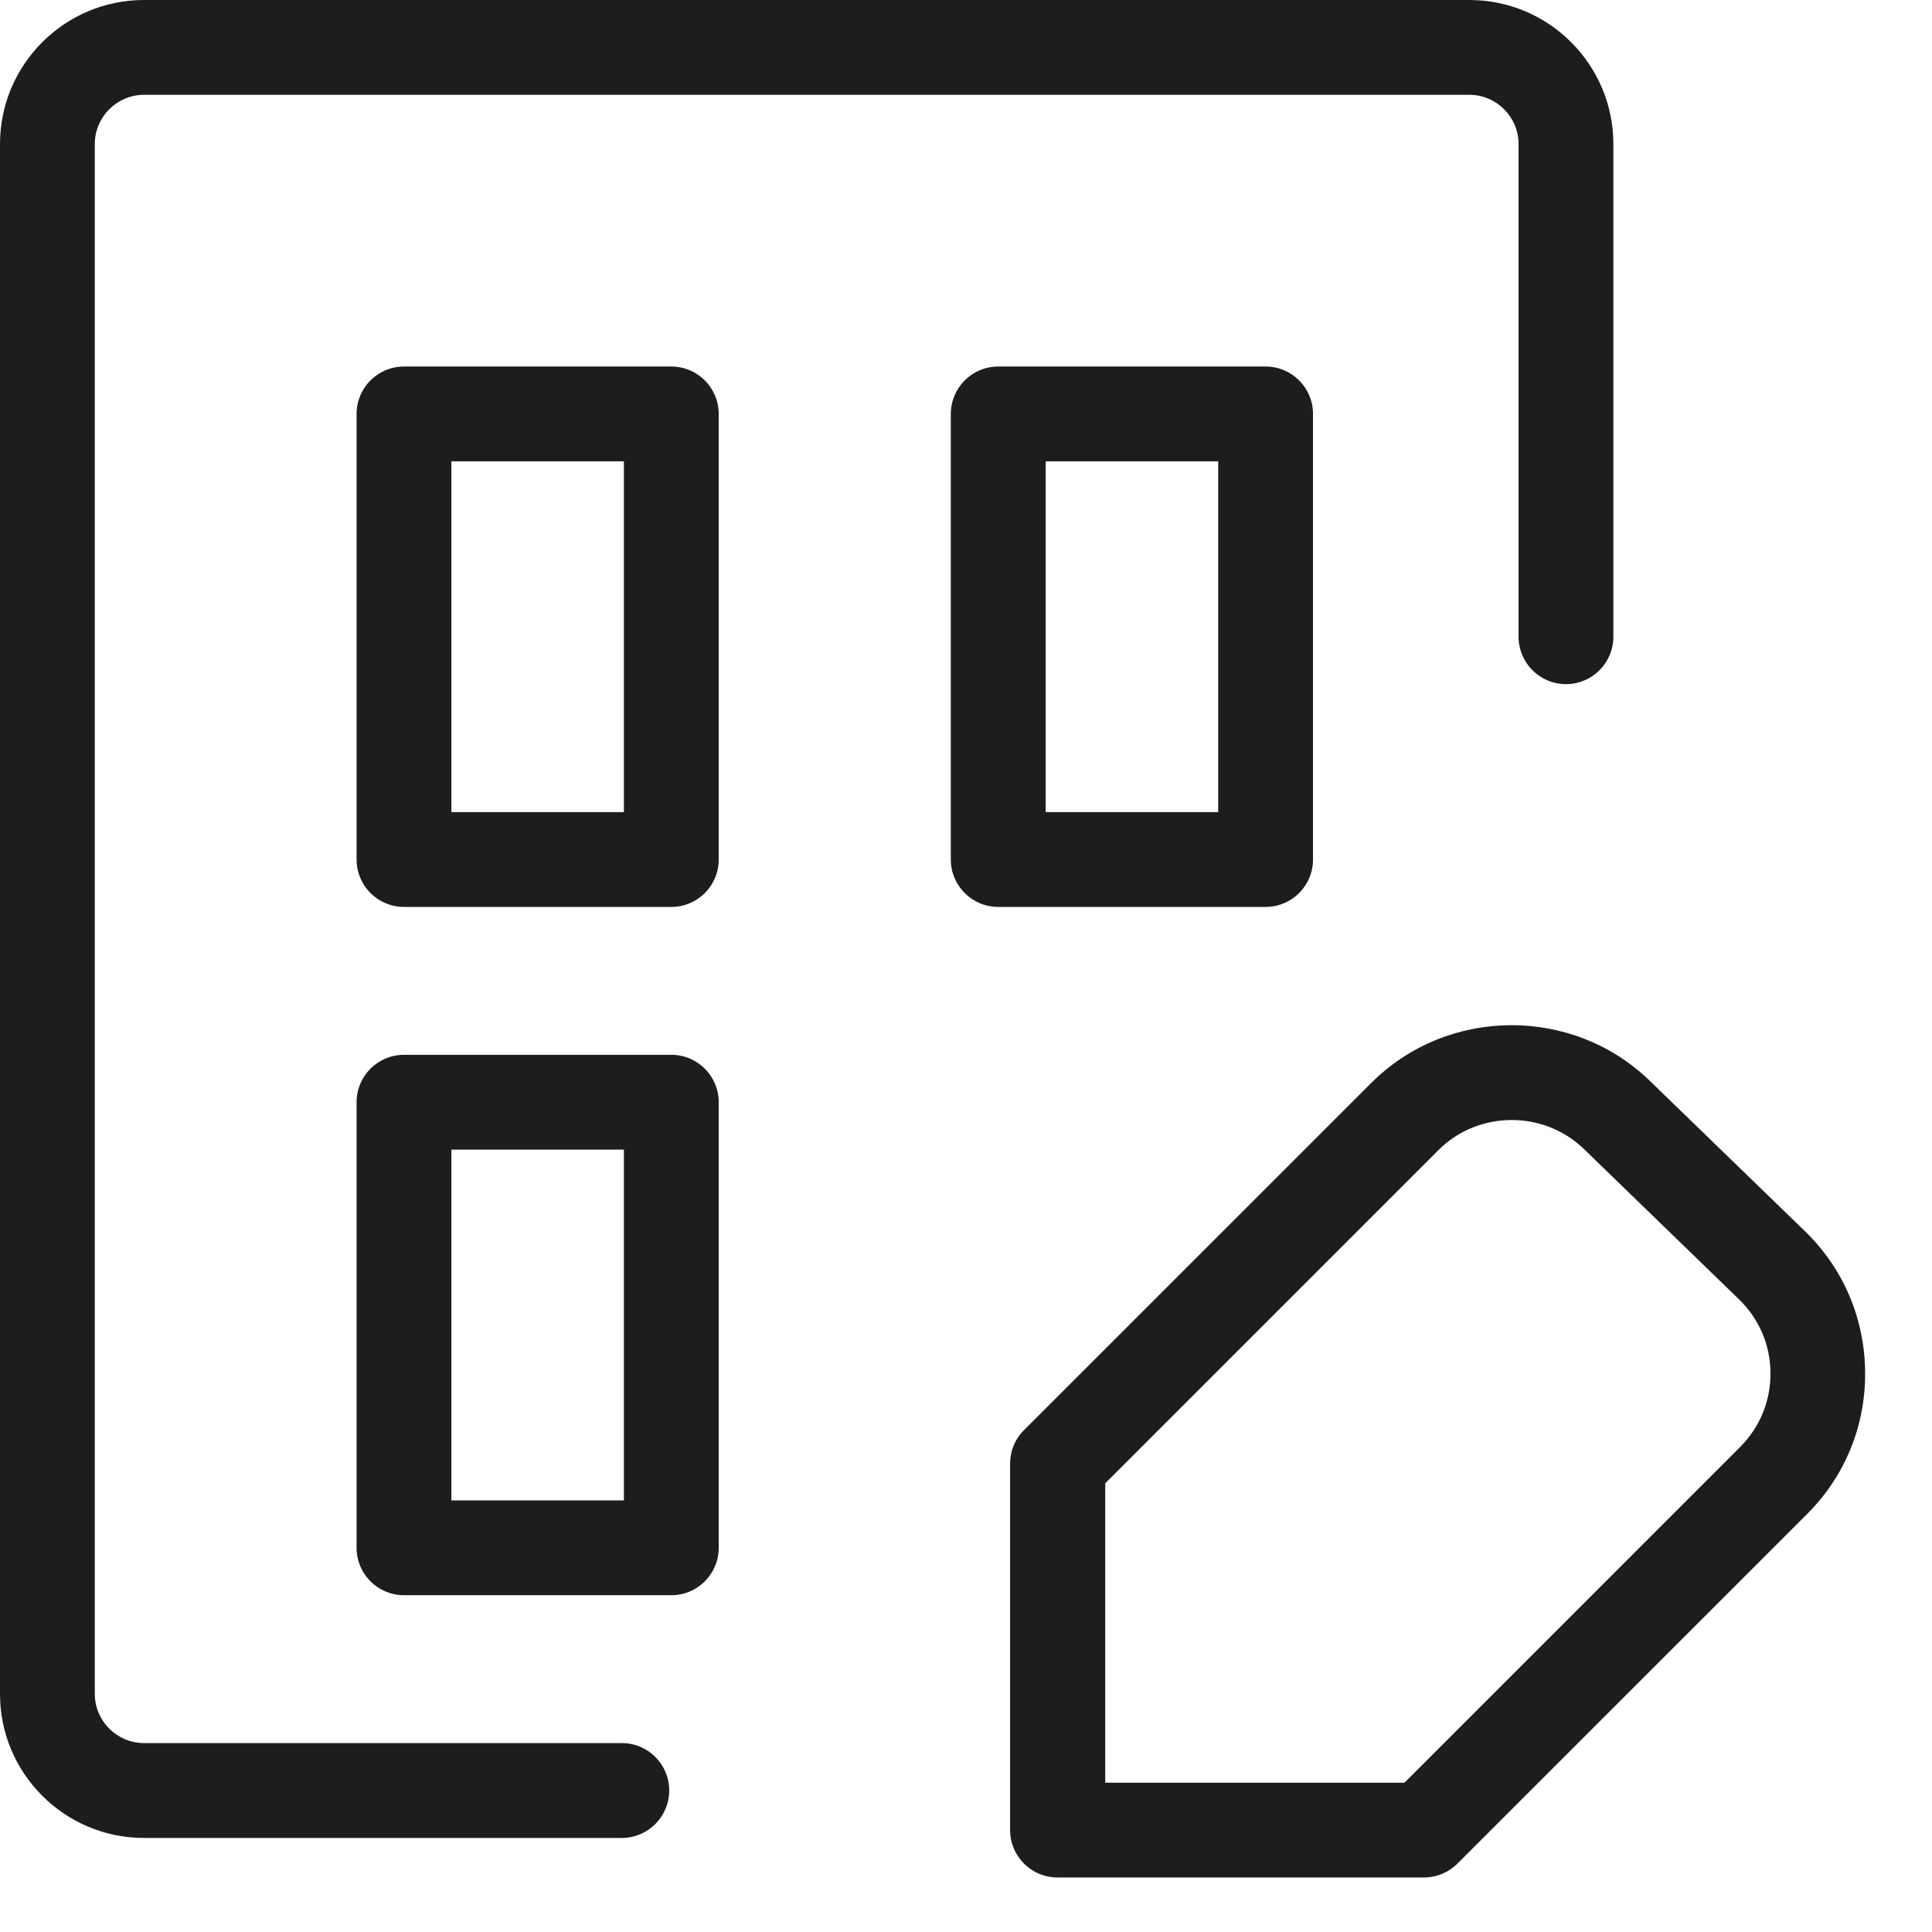 <svg width="28" height="28" viewBox="0 0 28 28" fill="none" xmlns="http://www.w3.org/2000/svg">
<path d="M9.012 26.637H2.087C0.936 26.637 0 25.701 0 24.55V2.087C0 0.936 0.936 0 2.087 0H21.295C22.446 0 23.382 0.936 23.382 2.087V9.228C23.382 9.609 23.073 9.915 22.695 9.915C22.316 9.915 22.008 9.606 22.008 9.228V2.087C22.008 1.695 21.687 1.374 21.295 1.374H2.087C1.695 1.374 1.374 1.695 1.374 2.087V24.55C1.374 24.942 1.695 25.262 2.087 25.262H9.012C9.393 25.262 9.699 25.571 9.699 25.949C9.699 26.328 9.39 26.637 9.012 26.637Z" fill="#1D1D1B"/>
<path d="M20.638 27.21H15.326C14.946 27.21 14.639 26.901 14.639 26.523V21.211C14.639 21.028 14.711 20.854 14.841 20.726L19.872 15.696C20.977 14.591 22.788 14.577 23.909 15.663L26.156 17.841C26.715 18.381 27.024 19.108 27.031 19.886C27.038 20.663 26.739 21.395 26.189 21.943L21.123 27.008C20.993 27.138 20.819 27.21 20.638 27.21ZM16.016 25.836H20.355L25.218 20.972C25.506 20.684 25.662 20.304 25.659 19.897C25.657 19.491 25.494 19.113 25.202 18.83L22.955 16.652C22.37 16.086 21.422 16.093 20.847 16.668L16.018 21.497V25.836H16.016Z" fill="#1D1D1B"/>
<path d="M9.729 13.144H5.855C5.474 13.144 5.168 12.835 5.168 12.457V5.999C5.168 5.618 5.476 5.312 5.855 5.312H9.729C10.11 5.312 10.416 5.62 10.416 5.999V12.457C10.416 12.838 10.108 13.144 9.729 13.144ZM6.542 11.77H9.042V6.686H6.542V11.77Z" fill="#1D1D1B"/>
<path d="M9.729 23.119H5.855C5.474 23.119 5.168 22.811 5.168 22.432V15.974C5.168 15.593 5.476 15.287 5.855 15.287H9.729C10.11 15.287 10.416 15.596 10.416 15.974V22.432C10.416 22.813 10.108 23.119 9.729 23.119ZM6.542 21.745H9.042V16.661H6.542V21.745Z" fill="#1D1D1B"/>
<path d="M18.342 13.144H14.467C14.087 13.144 13.78 12.835 13.78 12.457V5.999C13.78 5.618 14.089 5.312 14.467 5.312H18.342C18.723 5.312 19.029 5.62 19.029 5.999V12.457C19.029 12.838 18.72 13.144 18.342 13.144ZM15.155 11.77H17.655V6.686H15.155V11.77Z" fill="#1D1D1B"/>
</svg>
